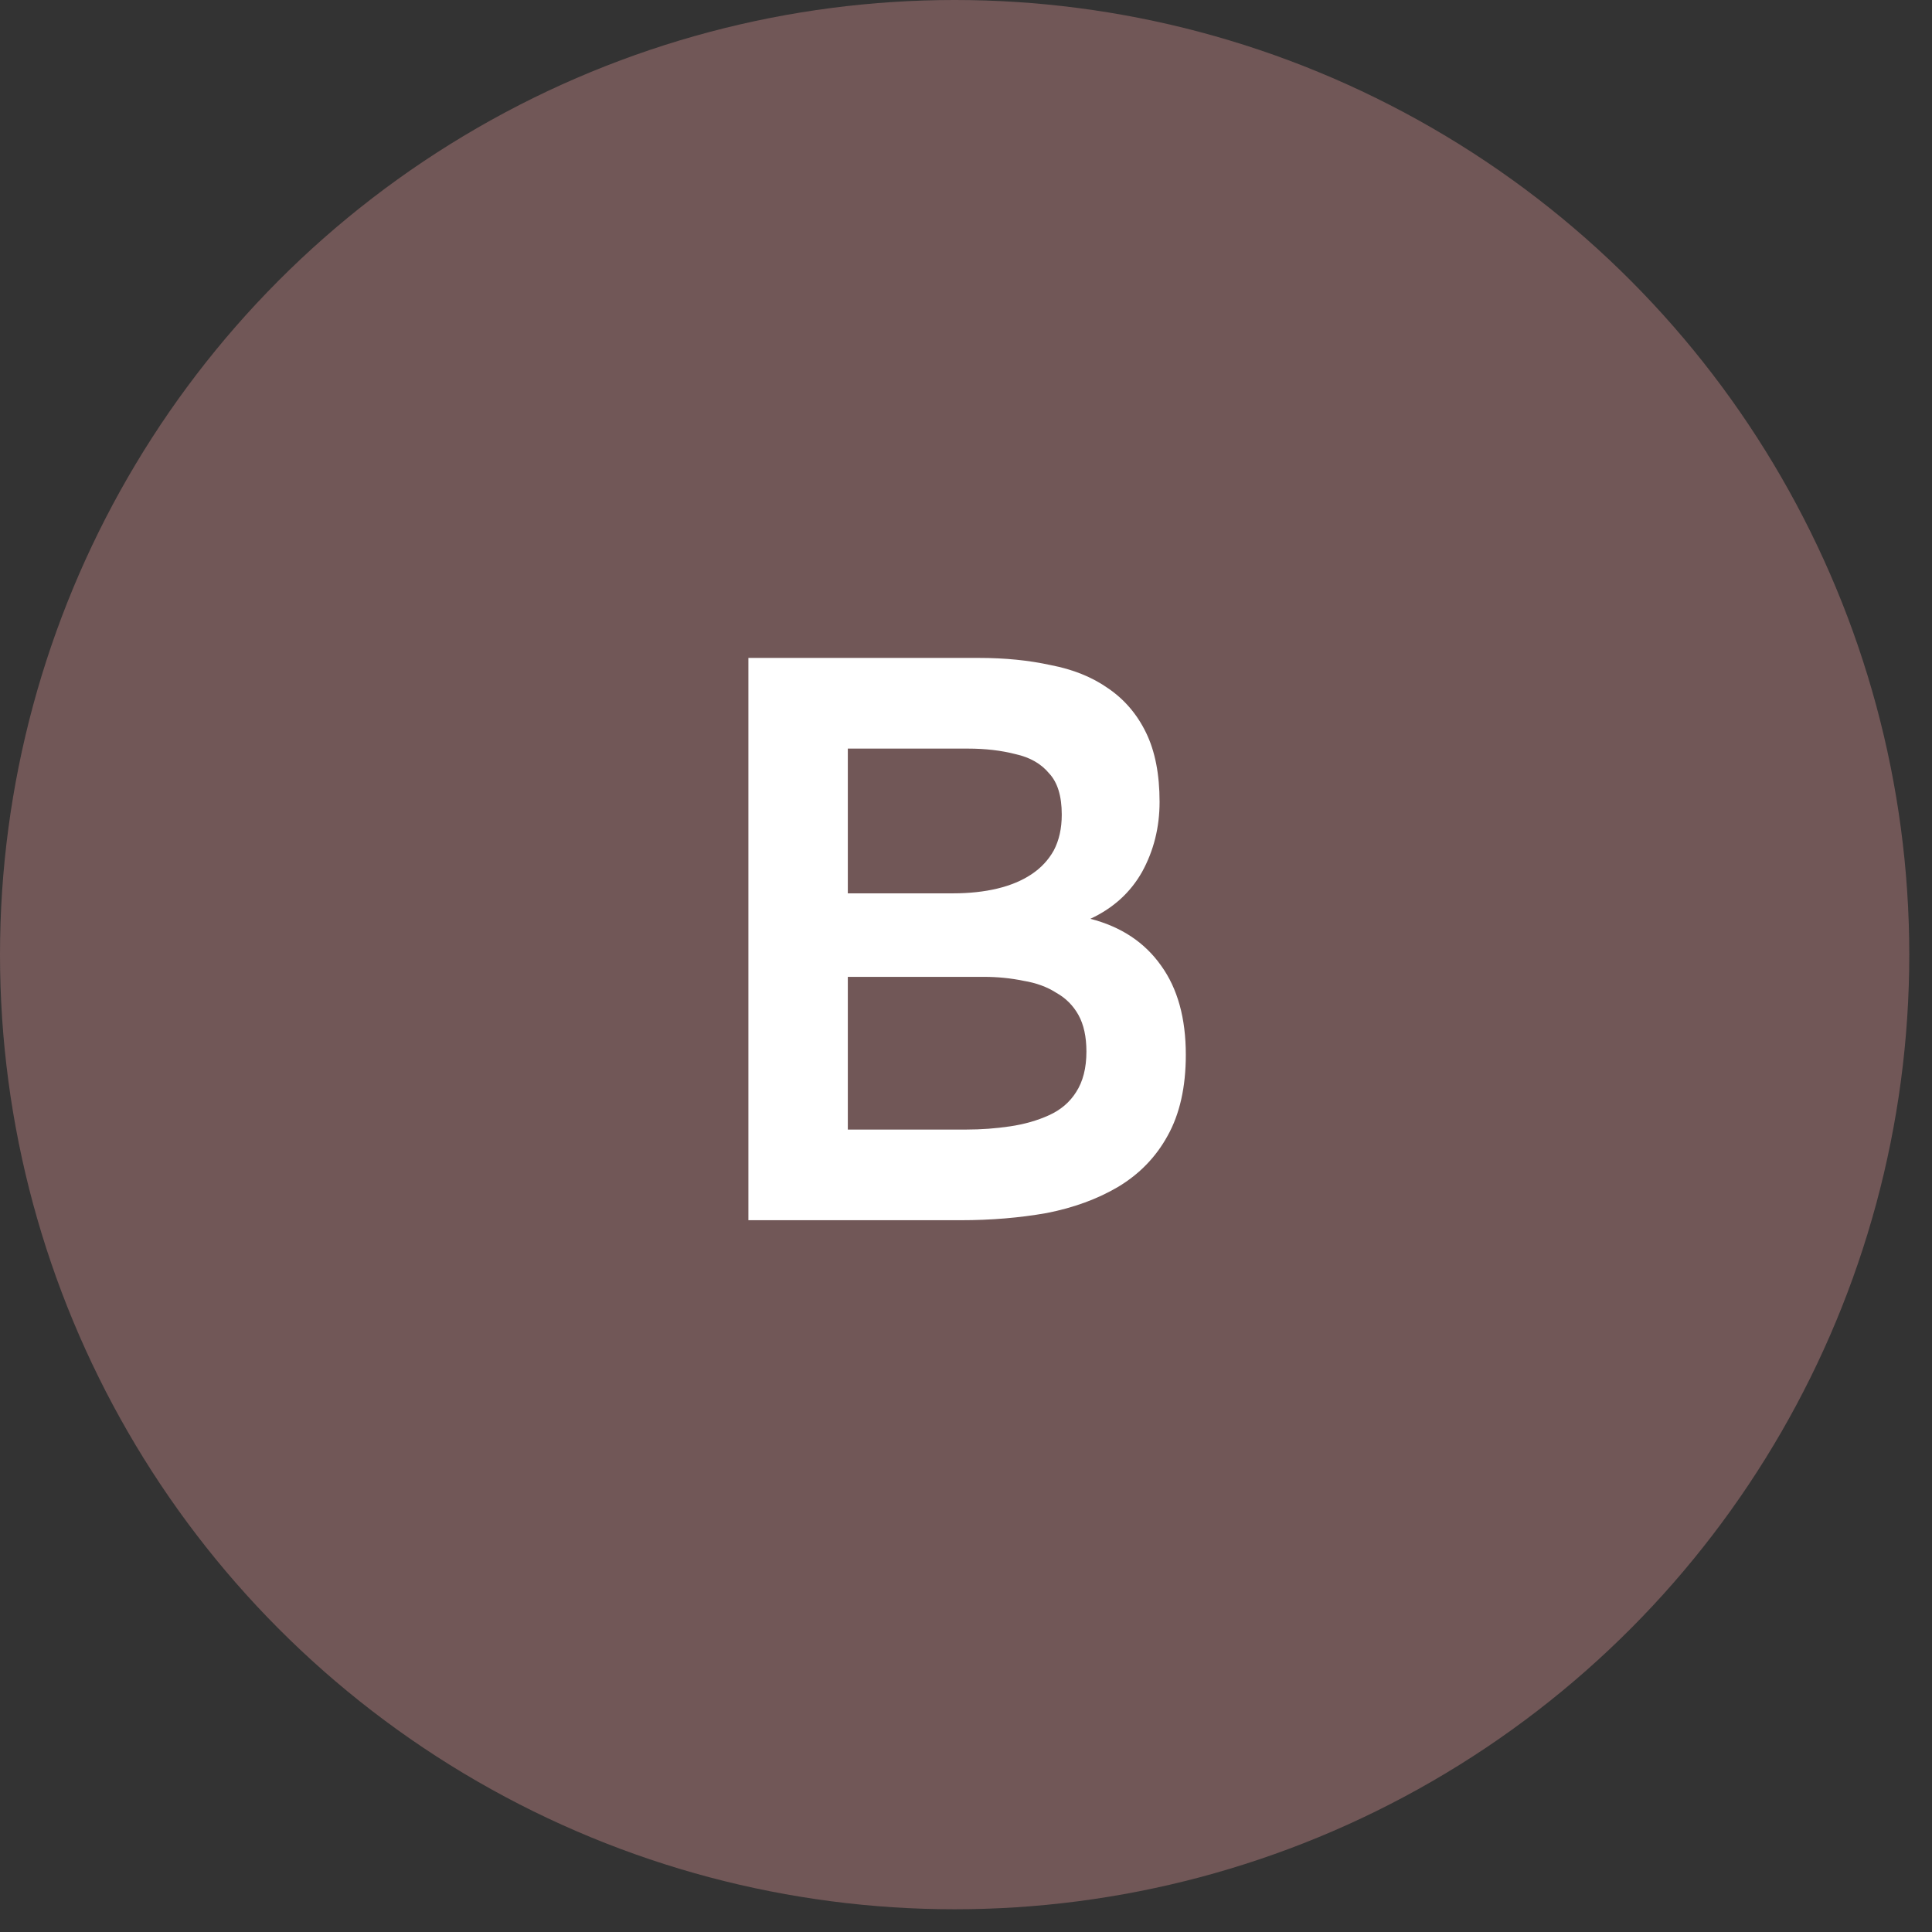 <?xml version="1.0" encoding="UTF-8"?> <svg xmlns="http://www.w3.org/2000/svg" width="76" height="76" viewBox="0 0 76 76" fill="none"><rect x="0" y="0" width="76" height="76" fill="#333333" stroke="none"/><circle cx="37.553" cy="37.553" r="37.553" fill="#715757"></circle><path d="M29.44 48V25.881H38.513C39.535 25.881 40.474 25.975 41.329 26.163C42.205 26.33 42.956 26.632 43.581 27.07C44.228 27.508 44.728 28.092 45.083 28.822C45.438 29.552 45.615 30.459 45.615 31.544C45.615 32.545 45.385 33.463 44.927 34.297C44.468 35.11 43.79 35.726 42.893 36.143C44.103 36.456 45.031 37.071 45.677 37.989C46.324 38.886 46.647 40.053 46.647 41.493C46.647 42.765 46.407 43.829 45.928 44.684C45.469 45.518 44.822 46.185 43.988 46.686C43.175 47.166 42.236 47.51 41.172 47.718C40.109 47.906 38.982 48 37.794 48H29.44ZM33.351 44.434H38.013C38.596 44.434 39.17 44.392 39.733 44.308C40.296 44.225 40.807 44.079 41.266 43.87C41.725 43.662 42.08 43.359 42.33 42.963C42.601 42.546 42.737 42.014 42.737 41.367C42.737 40.783 42.632 40.304 42.424 39.928C42.215 39.553 41.923 39.261 41.548 39.052C41.193 38.823 40.766 38.666 40.265 38.583C39.764 38.479 39.243 38.427 38.701 38.427H33.351V44.434ZM33.351 35.142H37.481C38.127 35.142 38.711 35.079 39.233 34.954C39.754 34.829 40.203 34.641 40.578 34.391C40.953 34.141 41.245 33.828 41.454 33.452C41.662 33.056 41.767 32.587 41.767 32.044C41.767 31.314 41.6 30.772 41.266 30.418C40.953 30.042 40.515 29.792 39.952 29.667C39.389 29.521 38.763 29.448 38.075 29.448H33.351V35.142Z" fill="white"></path></svg> 